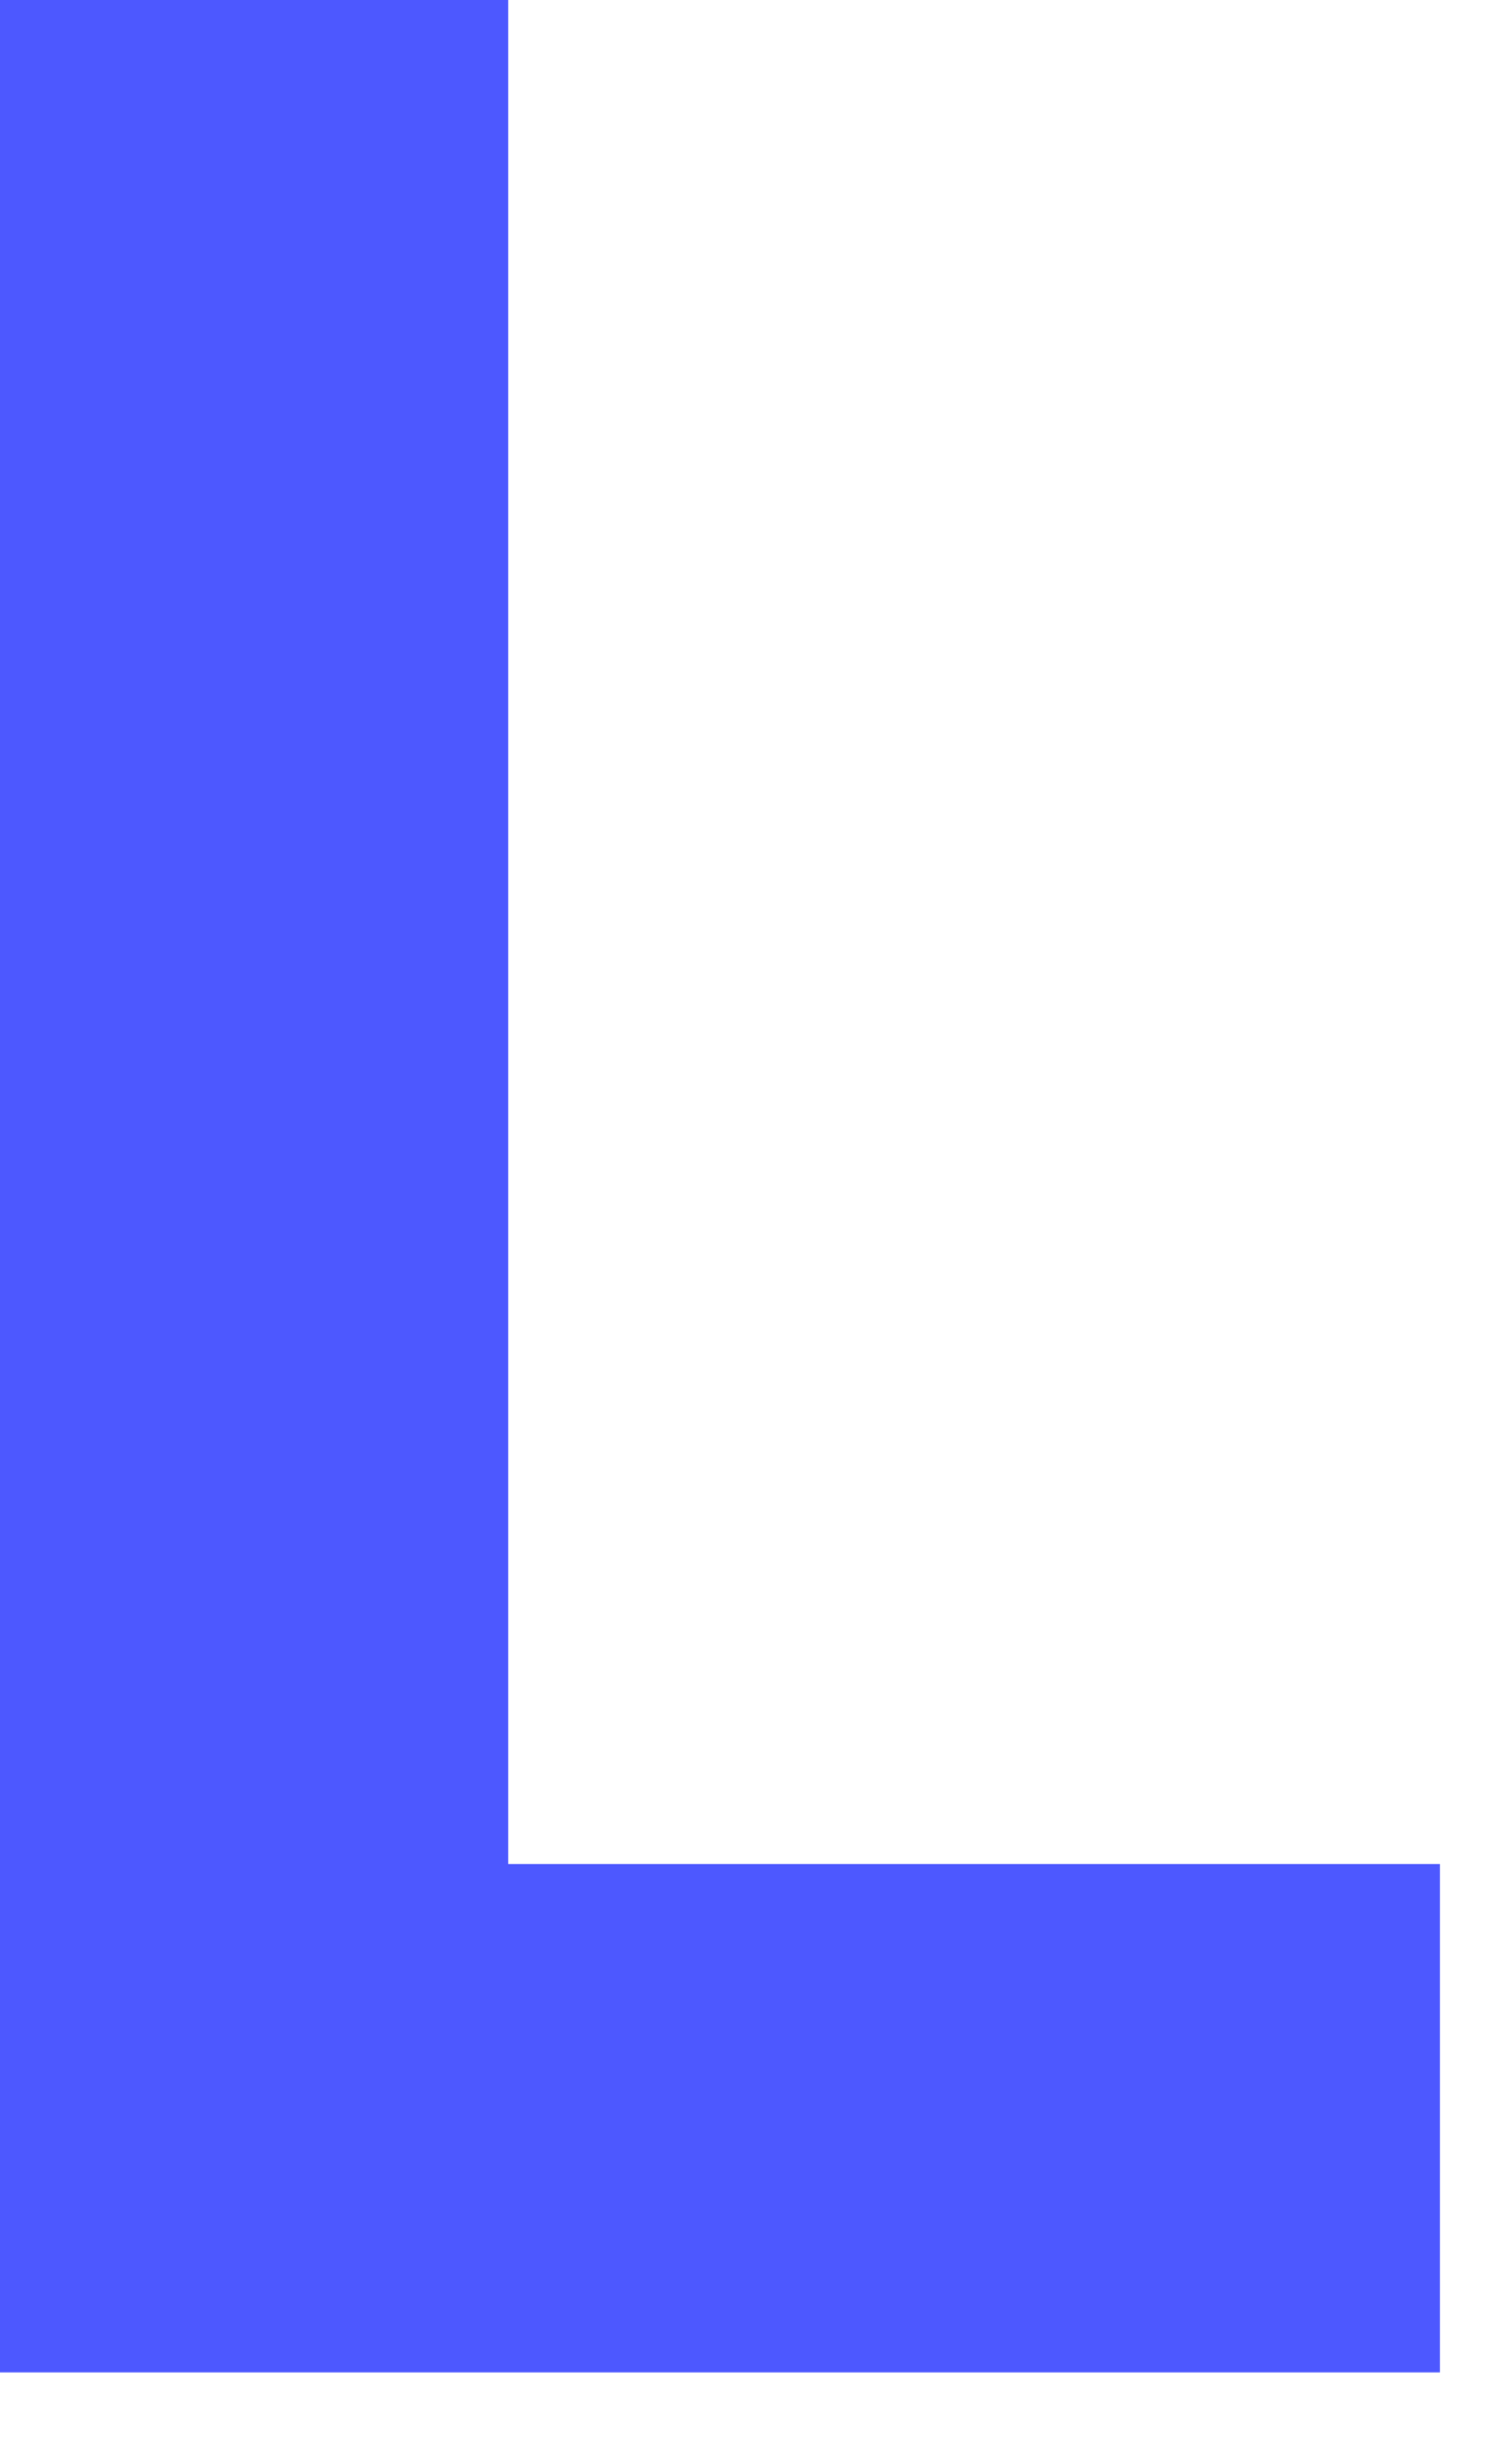 <?xml version="1.0" encoding="utf-8"?>
<svg xmlns="http://www.w3.org/2000/svg" fill="none" height="100%" overflow="visible" preserveAspectRatio="none" style="display: block;" viewBox="0 0 18 29" width="100%">
<path d="M0 28.233V0H6.05V22.183H17.142V28.233H0Z" fill="#4D58FF" id="Vector"/>
</svg>